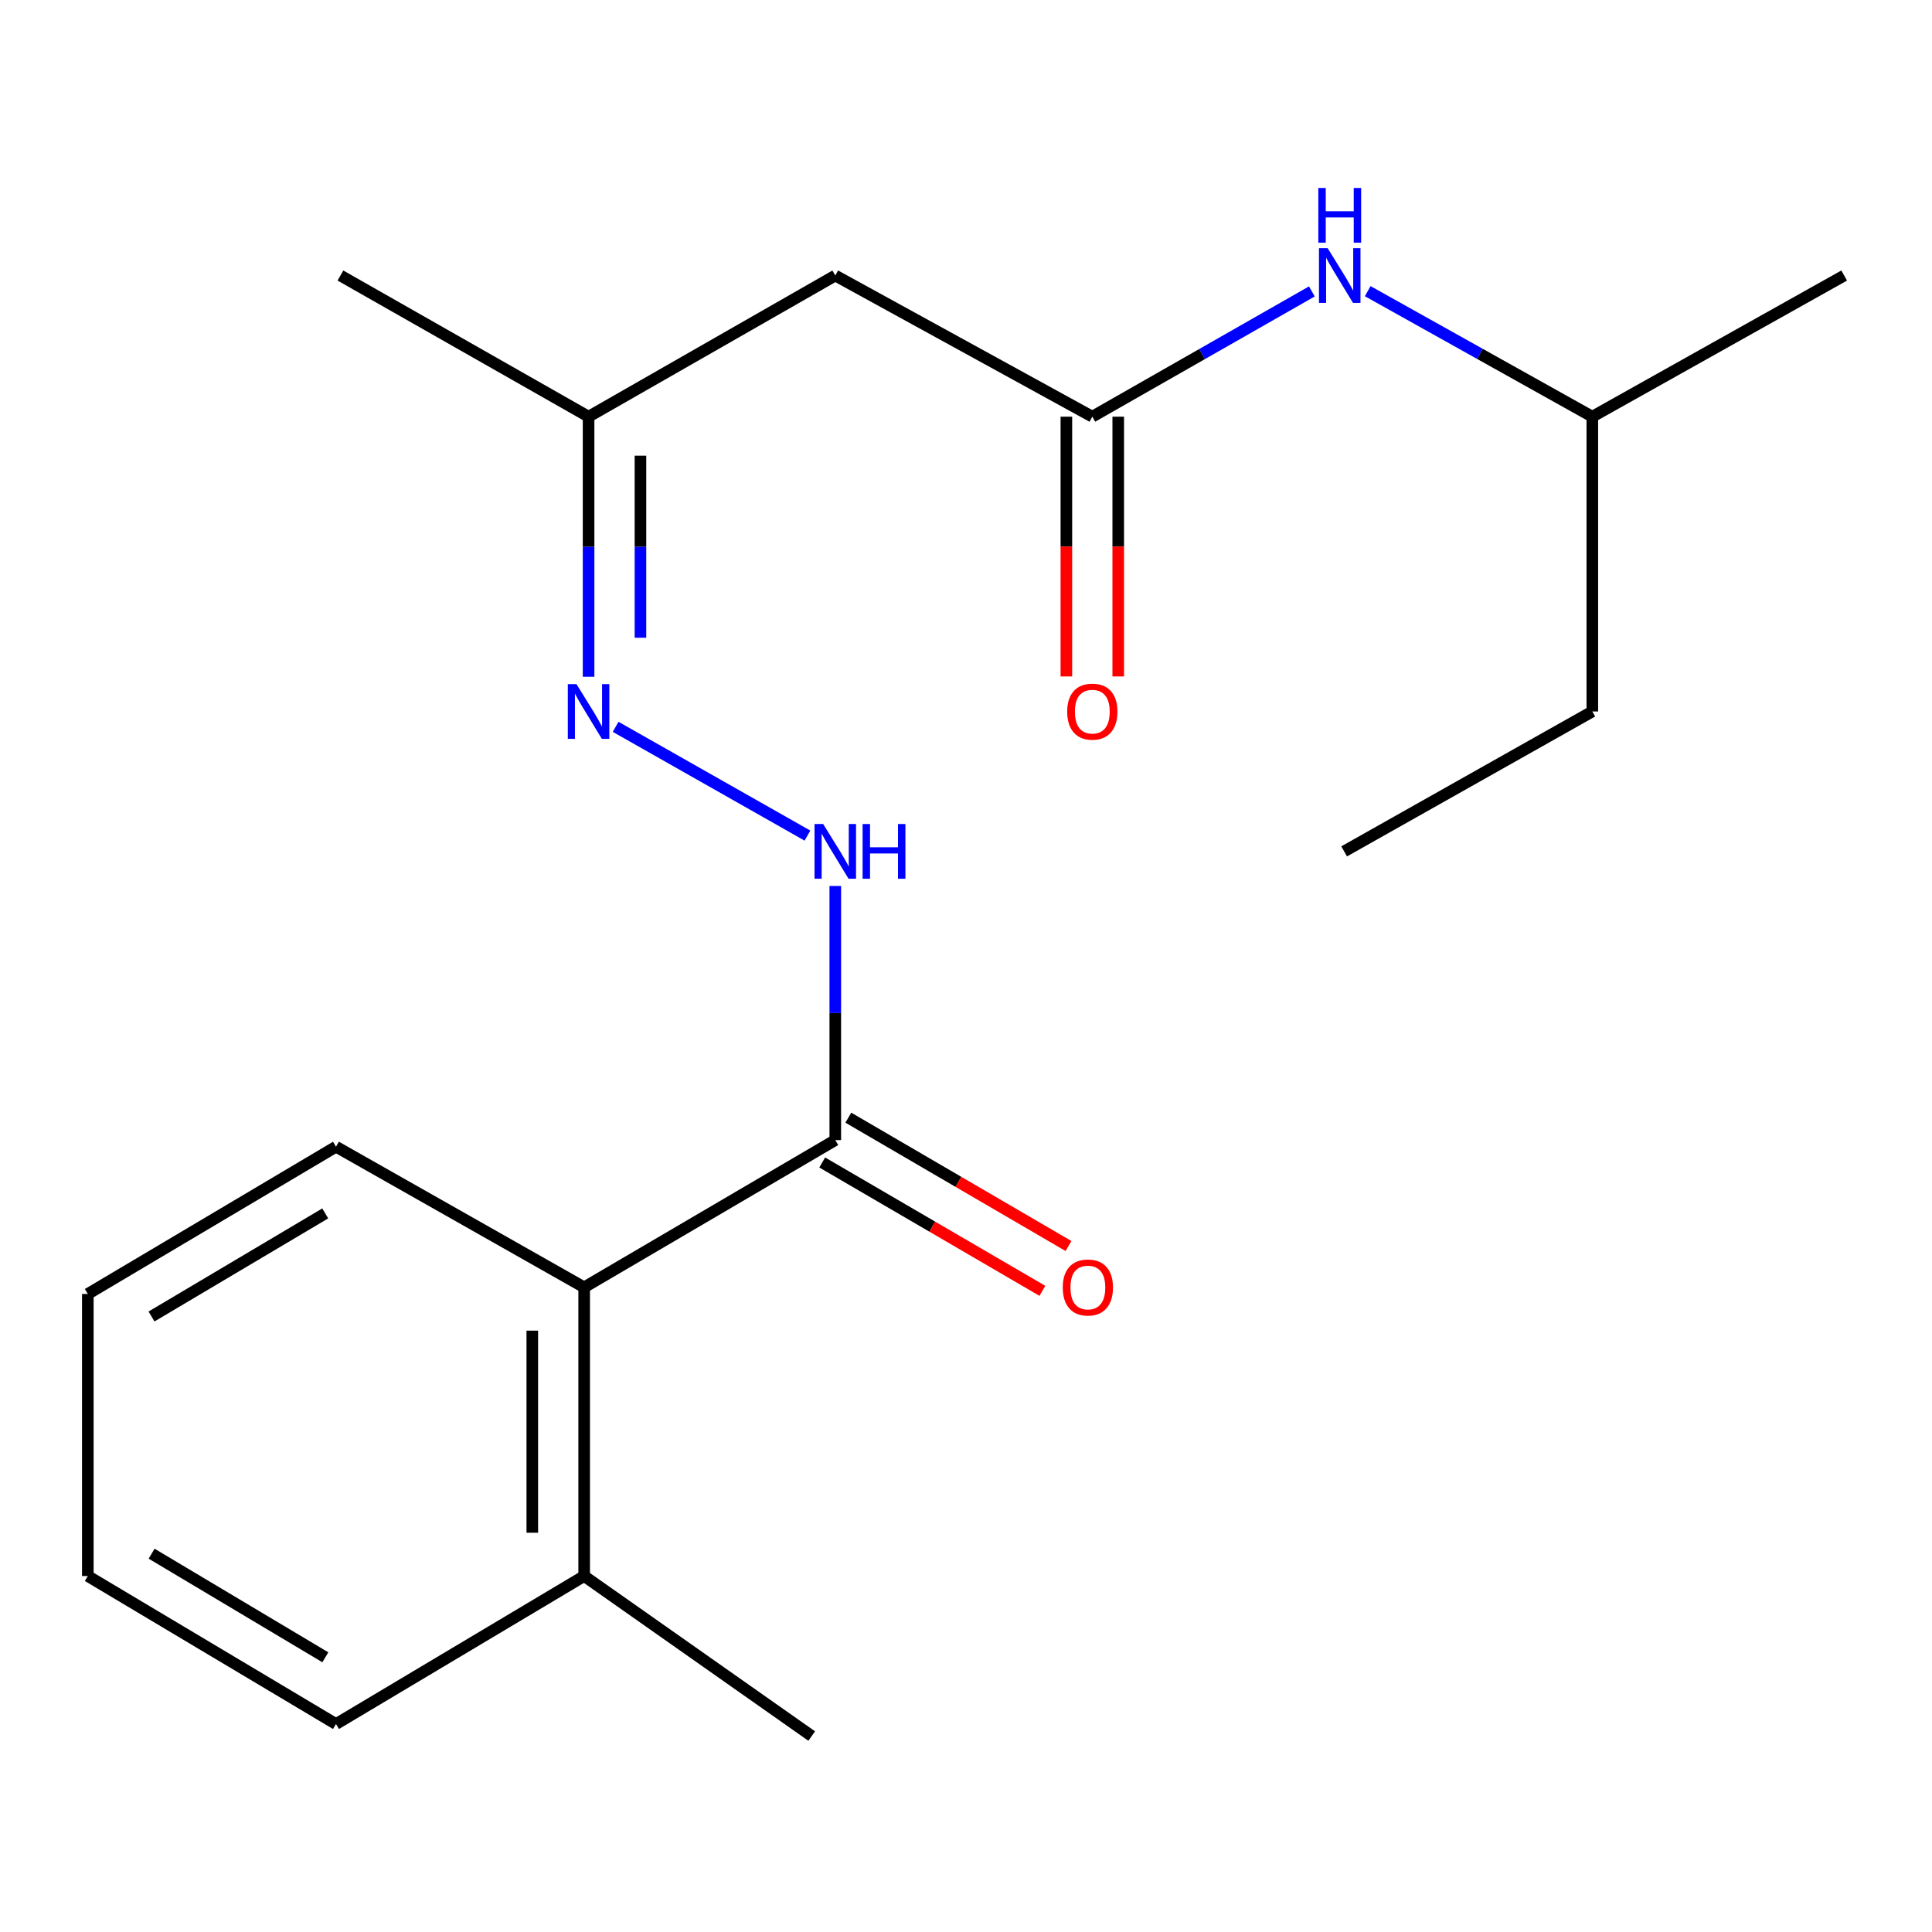 <?xml version='1.0' encoding='iso-8859-1'?>
<svg version='1.1' baseProfile='full'
              xmlns='http://www.w3.org/2000/svg'
                      xmlns:rdkit='http://www.rdkit.org/xml'
                      xmlns:xlink='http://www.w3.org/1999/xlink'
                  xml:space='preserve'
width='1000px' height='1000px' viewBox='0 0 1000 1000'>
<!-- END OF HEADER -->
<rect style='opacity:1.0;fill:#FFFFFF;stroke:none' width='1000' height='1000' x='0' y='0'> </rect>
<path class='bond-1' d='M 432.342,590.104 L 432.342,524.339' style='fill:none;fill-rule:evenodd;stroke:#000000;stroke-width:6px;stroke-linecap:butt;stroke-linejoin:miter;stroke-opacity:1' />
<path class='bond-1' d='M 432.342,524.339 L 432.342,458.573' style='fill:none;fill-rule:evenodd;stroke:#0000FF;stroke-width:6px;stroke-linecap:butt;stroke-linejoin:miter;stroke-opacity:1' />
<path class='bond-4' d='M 432.342,590.104 L 302.365,666.324' style='fill:none;fill-rule:evenodd;stroke:#000000;stroke-width:6px;stroke-linecap:butt;stroke-linejoin:miter;stroke-opacity:1' />
<path class='bond-7' d='M 425.581,601.701 L 482.558,634.919' style='fill:none;fill-rule:evenodd;stroke:#000000;stroke-width:6px;stroke-linecap:butt;stroke-linejoin:miter;stroke-opacity:1' />
<path class='bond-7' d='M 482.558,634.919 L 539.535,668.137' style='fill:none;fill-rule:evenodd;stroke:#FF0000;stroke-width:6px;stroke-linecap:butt;stroke-linejoin:miter;stroke-opacity:1' />
<path class='bond-7' d='M 439.103,578.507 L 496.08,611.725' style='fill:none;fill-rule:evenodd;stroke:#000000;stroke-width:6px;stroke-linecap:butt;stroke-linejoin:miter;stroke-opacity:1' />
<path class='bond-7' d='M 496.08,611.725 L 553.057,644.942' style='fill:none;fill-rule:evenodd;stroke:#FF0000;stroke-width:6px;stroke-linecap:butt;stroke-linejoin:miter;stroke-opacity:1' />
<path class='bond-0' d='M 565.376,215.672 L 432.342,142.614' style='fill:none;fill-rule:evenodd;stroke:#000000;stroke-width:6px;stroke-linecap:butt;stroke-linejoin:miter;stroke-opacity:1' />
<path class='bond-5' d='M 565.376,215.672 L 622.197,183.258' style='fill:none;fill-rule:evenodd;stroke:#000000;stroke-width:6px;stroke-linecap:butt;stroke-linejoin:miter;stroke-opacity:1' />
<path class='bond-5' d='M 622.197,183.258 L 679.018,150.843' style='fill:none;fill-rule:evenodd;stroke:#0000FF;stroke-width:6px;stroke-linecap:butt;stroke-linejoin:miter;stroke-opacity:1' />
<path class='bond-8' d='M 551.952,215.672 L 551.952,282.899' style='fill:none;fill-rule:evenodd;stroke:#000000;stroke-width:6px;stroke-linecap:butt;stroke-linejoin:miter;stroke-opacity:1' />
<path class='bond-8' d='M 551.952,282.899 L 551.952,350.126' style='fill:none;fill-rule:evenodd;stroke:#FF0000;stroke-width:6px;stroke-linecap:butt;stroke-linejoin:miter;stroke-opacity:1' />
<path class='bond-8' d='M 578.8,215.672 L 578.8,282.899' style='fill:none;fill-rule:evenodd;stroke:#000000;stroke-width:6px;stroke-linecap:butt;stroke-linejoin:miter;stroke-opacity:1' />
<path class='bond-8' d='M 578.8,282.899 L 578.8,350.126' style='fill:none;fill-rule:evenodd;stroke:#FF0000;stroke-width:6px;stroke-linecap:butt;stroke-linejoin:miter;stroke-opacity:1' />
<path class='bond-3' d='M 417.932,432.505 L 318.643,376.198' style='fill:none;fill-rule:evenodd;stroke:#0000FF;stroke-width:6px;stroke-linecap:butt;stroke-linejoin:miter;stroke-opacity:1' />
<path class='bond-2' d='M 432.342,142.614 L 304.647,215.672' style='fill:none;fill-rule:evenodd;stroke:#000000;stroke-width:6px;stroke-linecap:butt;stroke-linejoin:miter;stroke-opacity:1' />
<path class='bond-6' d='M 304.647,350.286 L 304.647,282.979' style='fill:none;fill-rule:evenodd;stroke:#0000FF;stroke-width:6px;stroke-linecap:butt;stroke-linejoin:miter;stroke-opacity:1' />
<path class='bond-6' d='M 304.647,282.979 L 304.647,215.672' style='fill:none;fill-rule:evenodd;stroke:#000000;stroke-width:6px;stroke-linecap:butt;stroke-linejoin:miter;stroke-opacity:1' />
<path class='bond-6' d='M 331.496,330.094 L 331.496,282.979' style='fill:none;fill-rule:evenodd;stroke:#0000FF;stroke-width:6px;stroke-linecap:butt;stroke-linejoin:miter;stroke-opacity:1' />
<path class='bond-6' d='M 331.496,282.979 L 331.496,235.864' style='fill:none;fill-rule:evenodd;stroke:#000000;stroke-width:6px;stroke-linecap:butt;stroke-linejoin:miter;stroke-opacity:1' />
<path class='bond-9' d='M 302.365,666.324 L 302.365,815.751' style='fill:none;fill-rule:evenodd;stroke:#000000;stroke-width:6px;stroke-linecap:butt;stroke-linejoin:miter;stroke-opacity:1' />
<path class='bond-9' d='M 275.517,688.738 L 275.517,793.337' style='fill:none;fill-rule:evenodd;stroke:#000000;stroke-width:6px;stroke-linecap:butt;stroke-linejoin:miter;stroke-opacity:1' />
<path class='bond-11' d='M 302.365,666.324 L 173.91,593.535' style='fill:none;fill-rule:evenodd;stroke:#000000;stroke-width:6px;stroke-linecap:butt;stroke-linejoin:miter;stroke-opacity:1' />
<path class='bond-10' d='M 707.928,150.708 L 766.054,183.19' style='fill:none;fill-rule:evenodd;stroke:#0000FF;stroke-width:6px;stroke-linecap:butt;stroke-linejoin:miter;stroke-opacity:1' />
<path class='bond-10' d='M 766.054,183.19 L 824.181,215.672' style='fill:none;fill-rule:evenodd;stroke:#000000;stroke-width:6px;stroke-linecap:butt;stroke-linejoin:miter;stroke-opacity:1' />
<path class='bond-14' d='M 304.647,215.672 L 176.207,142.614' style='fill:none;fill-rule:evenodd;stroke:#000000;stroke-width:6px;stroke-linecap:butt;stroke-linejoin:miter;stroke-opacity:1' />
<path class='bond-12' d='M 302.365,815.751 L 420.141,898.579' style='fill:none;fill-rule:evenodd;stroke:#000000;stroke-width:6px;stroke-linecap:butt;stroke-linejoin:miter;stroke-opacity:1' />
<path class='bond-13' d='M 302.365,815.751 L 173.91,892.359' style='fill:none;fill-rule:evenodd;stroke:#000000;stroke-width:6px;stroke-linecap:butt;stroke-linejoin:miter;stroke-opacity:1' />
<path class='bond-15' d='M 824.181,215.672 L 824.181,368.261' style='fill:none;fill-rule:evenodd;stroke:#000000;stroke-width:6px;stroke-linecap:butt;stroke-linejoin:miter;stroke-opacity:1' />
<path class='bond-16' d='M 824.181,215.672 L 954.545,142.614' style='fill:none;fill-rule:evenodd;stroke:#000000;stroke-width:6px;stroke-linecap:butt;stroke-linejoin:miter;stroke-opacity:1' />
<path class='bond-17' d='M 173.91,593.535 L 45.455,669.755' style='fill:none;fill-rule:evenodd;stroke:#000000;stroke-width:6px;stroke-linecap:butt;stroke-linejoin:miter;stroke-opacity:1' />
<path class='bond-17' d='M 168.342,628.058 L 78.423,681.412' style='fill:none;fill-rule:evenodd;stroke:#000000;stroke-width:6px;stroke-linecap:butt;stroke-linejoin:miter;stroke-opacity:1' />
<path class='bond-20' d='M 173.91,892.359 L 45.455,815.751' style='fill:none;fill-rule:evenodd;stroke:#000000;stroke-width:6px;stroke-linecap:butt;stroke-linejoin:miter;stroke-opacity:1' />
<path class='bond-20' d='M 168.393,857.809 L 78.475,804.183' style='fill:none;fill-rule:evenodd;stroke:#000000;stroke-width:6px;stroke-linecap:butt;stroke-linejoin:miter;stroke-opacity:1' />
<path class='bond-18' d='M 824.181,368.261 L 695.726,440.677' style='fill:none;fill-rule:evenodd;stroke:#000000;stroke-width:6px;stroke-linecap:butt;stroke-linejoin:miter;stroke-opacity:1' />
<path class='bond-19' d='M 45.455,669.755 L 45.455,815.751' style='fill:none;fill-rule:evenodd;stroke:#000000;stroke-width:6px;stroke-linecap:butt;stroke-linejoin:miter;stroke-opacity:1' />
<path  class='atom-2' d='M 426.082 426.517
L 435.362 441.517
Q 436.282 442.997, 437.762 445.677
Q 439.242 448.357, 439.322 448.517
L 439.322 426.517
L 443.082 426.517
L 443.082 454.837
L 439.202 454.837
L 429.242 438.437
Q 428.082 436.517, 426.842 434.317
Q 425.642 432.117, 425.282 431.437
L 425.282 454.837
L 421.602 454.837
L 421.602 426.517
L 426.082 426.517
' fill='#0000FF'/>
<path  class='atom-2' d='M 446.482 426.517
L 450.322 426.517
L 450.322 438.557
L 464.802 438.557
L 464.802 426.517
L 468.642 426.517
L 468.642 454.837
L 464.802 454.837
L 464.802 441.757
L 450.322 441.757
L 450.322 454.837
L 446.482 454.837
L 446.482 426.517
' fill='#0000FF'/>
<path  class='atom-4' d='M 298.387 354.101
L 307.667 369.101
Q 308.587 370.581, 310.067 373.261
Q 311.547 375.941, 311.627 376.101
L 311.627 354.101
L 315.387 354.101
L 315.387 382.421
L 311.507 382.421
L 301.547 366.021
Q 300.387 364.101, 299.147 361.901
Q 297.947 359.701, 297.587 359.021
L 297.587 382.421
L 293.907 382.421
L 293.907 354.101
L 298.387 354.101
' fill='#0000FF'/>
<path  class='atom-6' d='M 687.184 128.454
L 696.464 143.454
Q 697.384 144.934, 698.864 147.614
Q 700.344 150.294, 700.424 150.454
L 700.424 128.454
L 704.184 128.454
L 704.184 156.774
L 700.304 156.774
L 690.344 140.374
Q 689.184 138.454, 687.944 136.254
Q 686.744 134.054, 686.384 133.374
L 686.384 156.774
L 682.704 156.774
L 682.704 128.454
L 687.184 128.454
' fill='#0000FF'/>
<path  class='atom-6' d='M 682.364 97.302
L 686.204 97.302
L 686.204 109.342
L 700.684 109.342
L 700.684 97.302
L 704.524 97.302
L 704.524 125.622
L 700.684 125.622
L 700.684 112.542
L 686.204 112.542
L 686.204 125.622
L 682.364 125.622
L 682.364 97.302
' fill='#0000FF'/>
<path  class='atom-8' d='M 550.079 666.404
Q 550.079 659.604, 553.439 655.804
Q 556.799 652.004, 563.079 652.004
Q 569.359 652.004, 572.719 655.804
Q 576.079 659.604, 576.079 666.404
Q 576.079 673.284, 572.679 677.204
Q 569.279 681.084, 563.079 681.084
Q 556.839 681.084, 553.439 677.204
Q 550.079 673.324, 550.079 666.404
M 563.079 677.884
Q 567.399 677.884, 569.719 675.004
Q 572.079 672.084, 572.079 666.404
Q 572.079 660.844, 569.719 658.044
Q 567.399 655.204, 563.079 655.204
Q 558.759 655.204, 556.399 658.004
Q 554.079 660.804, 554.079 666.404
Q 554.079 672.124, 556.399 675.004
Q 558.759 677.884, 563.079 677.884
' fill='#FF0000'/>
<path  class='atom-9' d='M 552.376 368.341
Q 552.376 361.541, 555.736 357.741
Q 559.096 353.941, 565.376 353.941
Q 571.656 353.941, 575.016 357.741
Q 578.376 361.541, 578.376 368.341
Q 578.376 375.221, 574.976 379.141
Q 571.576 383.021, 565.376 383.021
Q 559.136 383.021, 555.736 379.141
Q 552.376 375.261, 552.376 368.341
M 565.376 379.821
Q 569.696 379.821, 572.016 376.941
Q 574.376 374.021, 574.376 368.341
Q 574.376 362.781, 572.016 359.981
Q 569.696 357.141, 565.376 357.141
Q 561.056 357.141, 558.696 359.941
Q 556.376 362.741, 556.376 368.341
Q 556.376 374.061, 558.696 376.941
Q 561.056 379.821, 565.376 379.821
' fill='#FF0000'/>
</svg>
